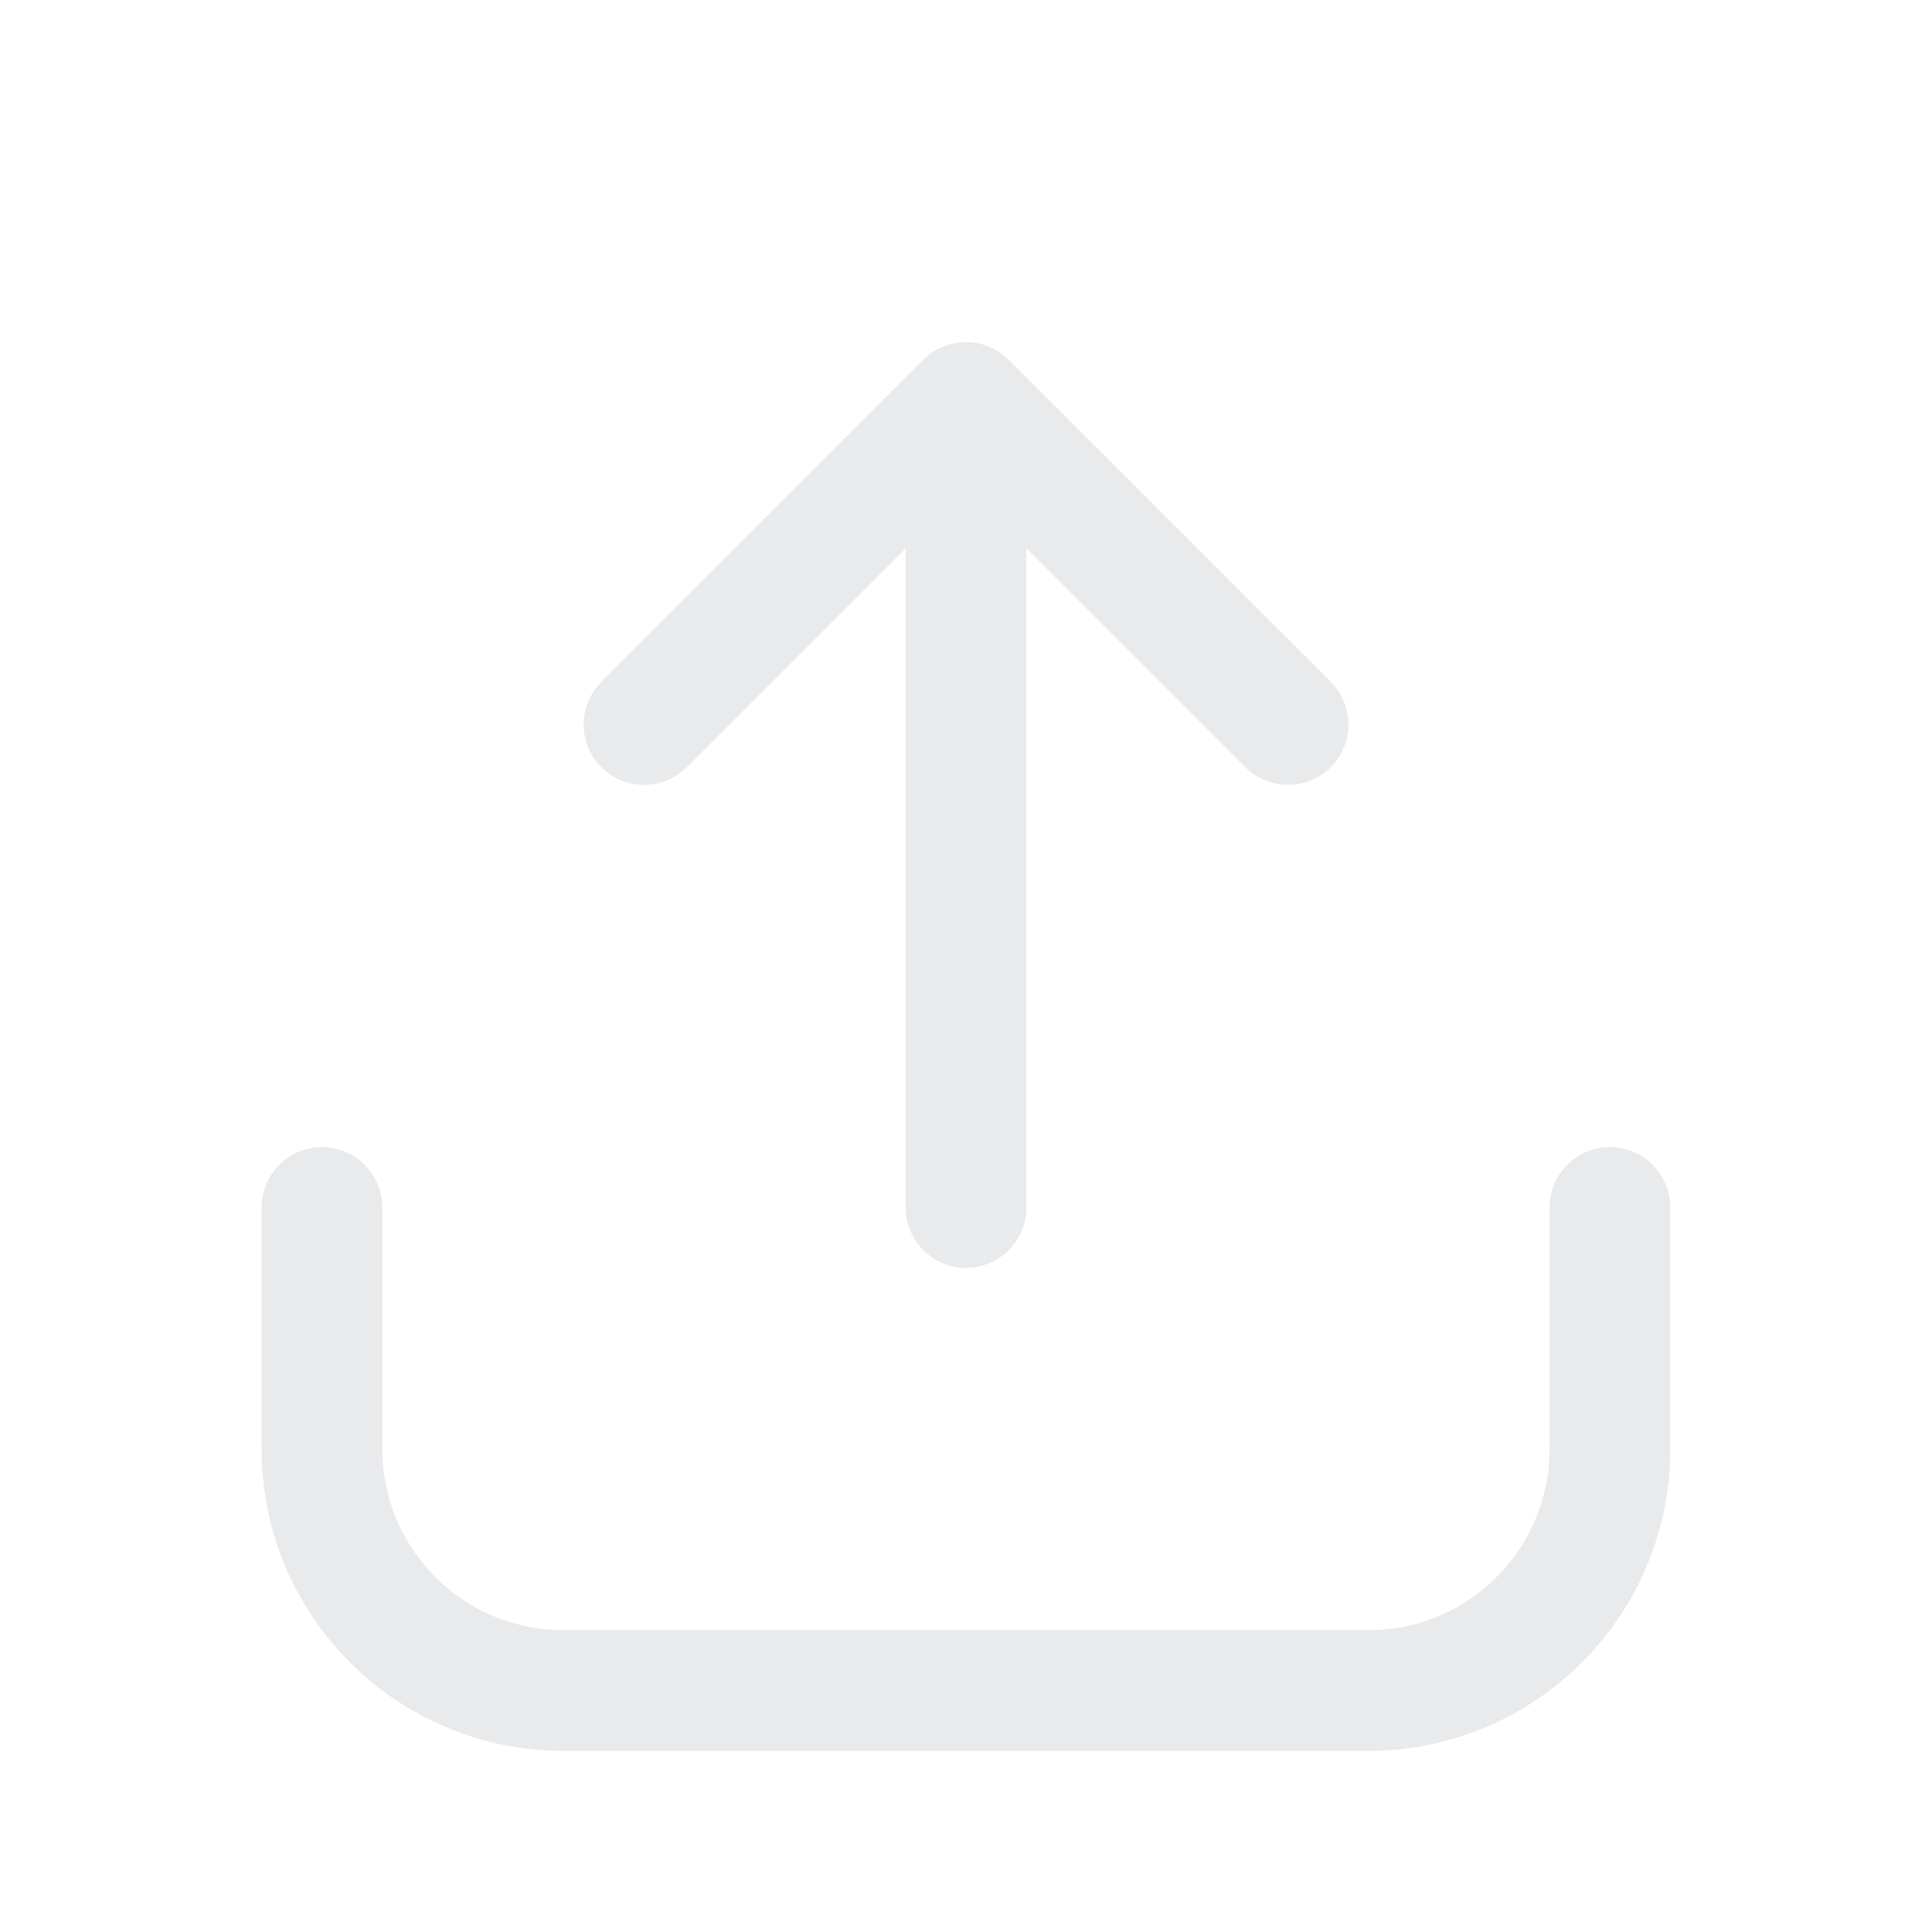 <svg width="20" height="20" viewBox="0 0 20 20" fill="none" xmlns="http://www.w3.org/2000/svg">
<path d="M6.667 7.5L10 4.167M10 4.167L13.334 7.5M10 4.167V12.5" stroke="#E9EAEC" stroke-width="1.25" stroke-linecap="round" stroke-linejoin="round"/>
<path d="M3.333 12.5V15C3.333 16.381 4.452 17.5 5.833 17.5H14.166C15.547 17.5 16.666 16.381 16.666 15V12.5" stroke="#E9EAEC" stroke-width="1.25" stroke-linecap="round"/>
</svg>
